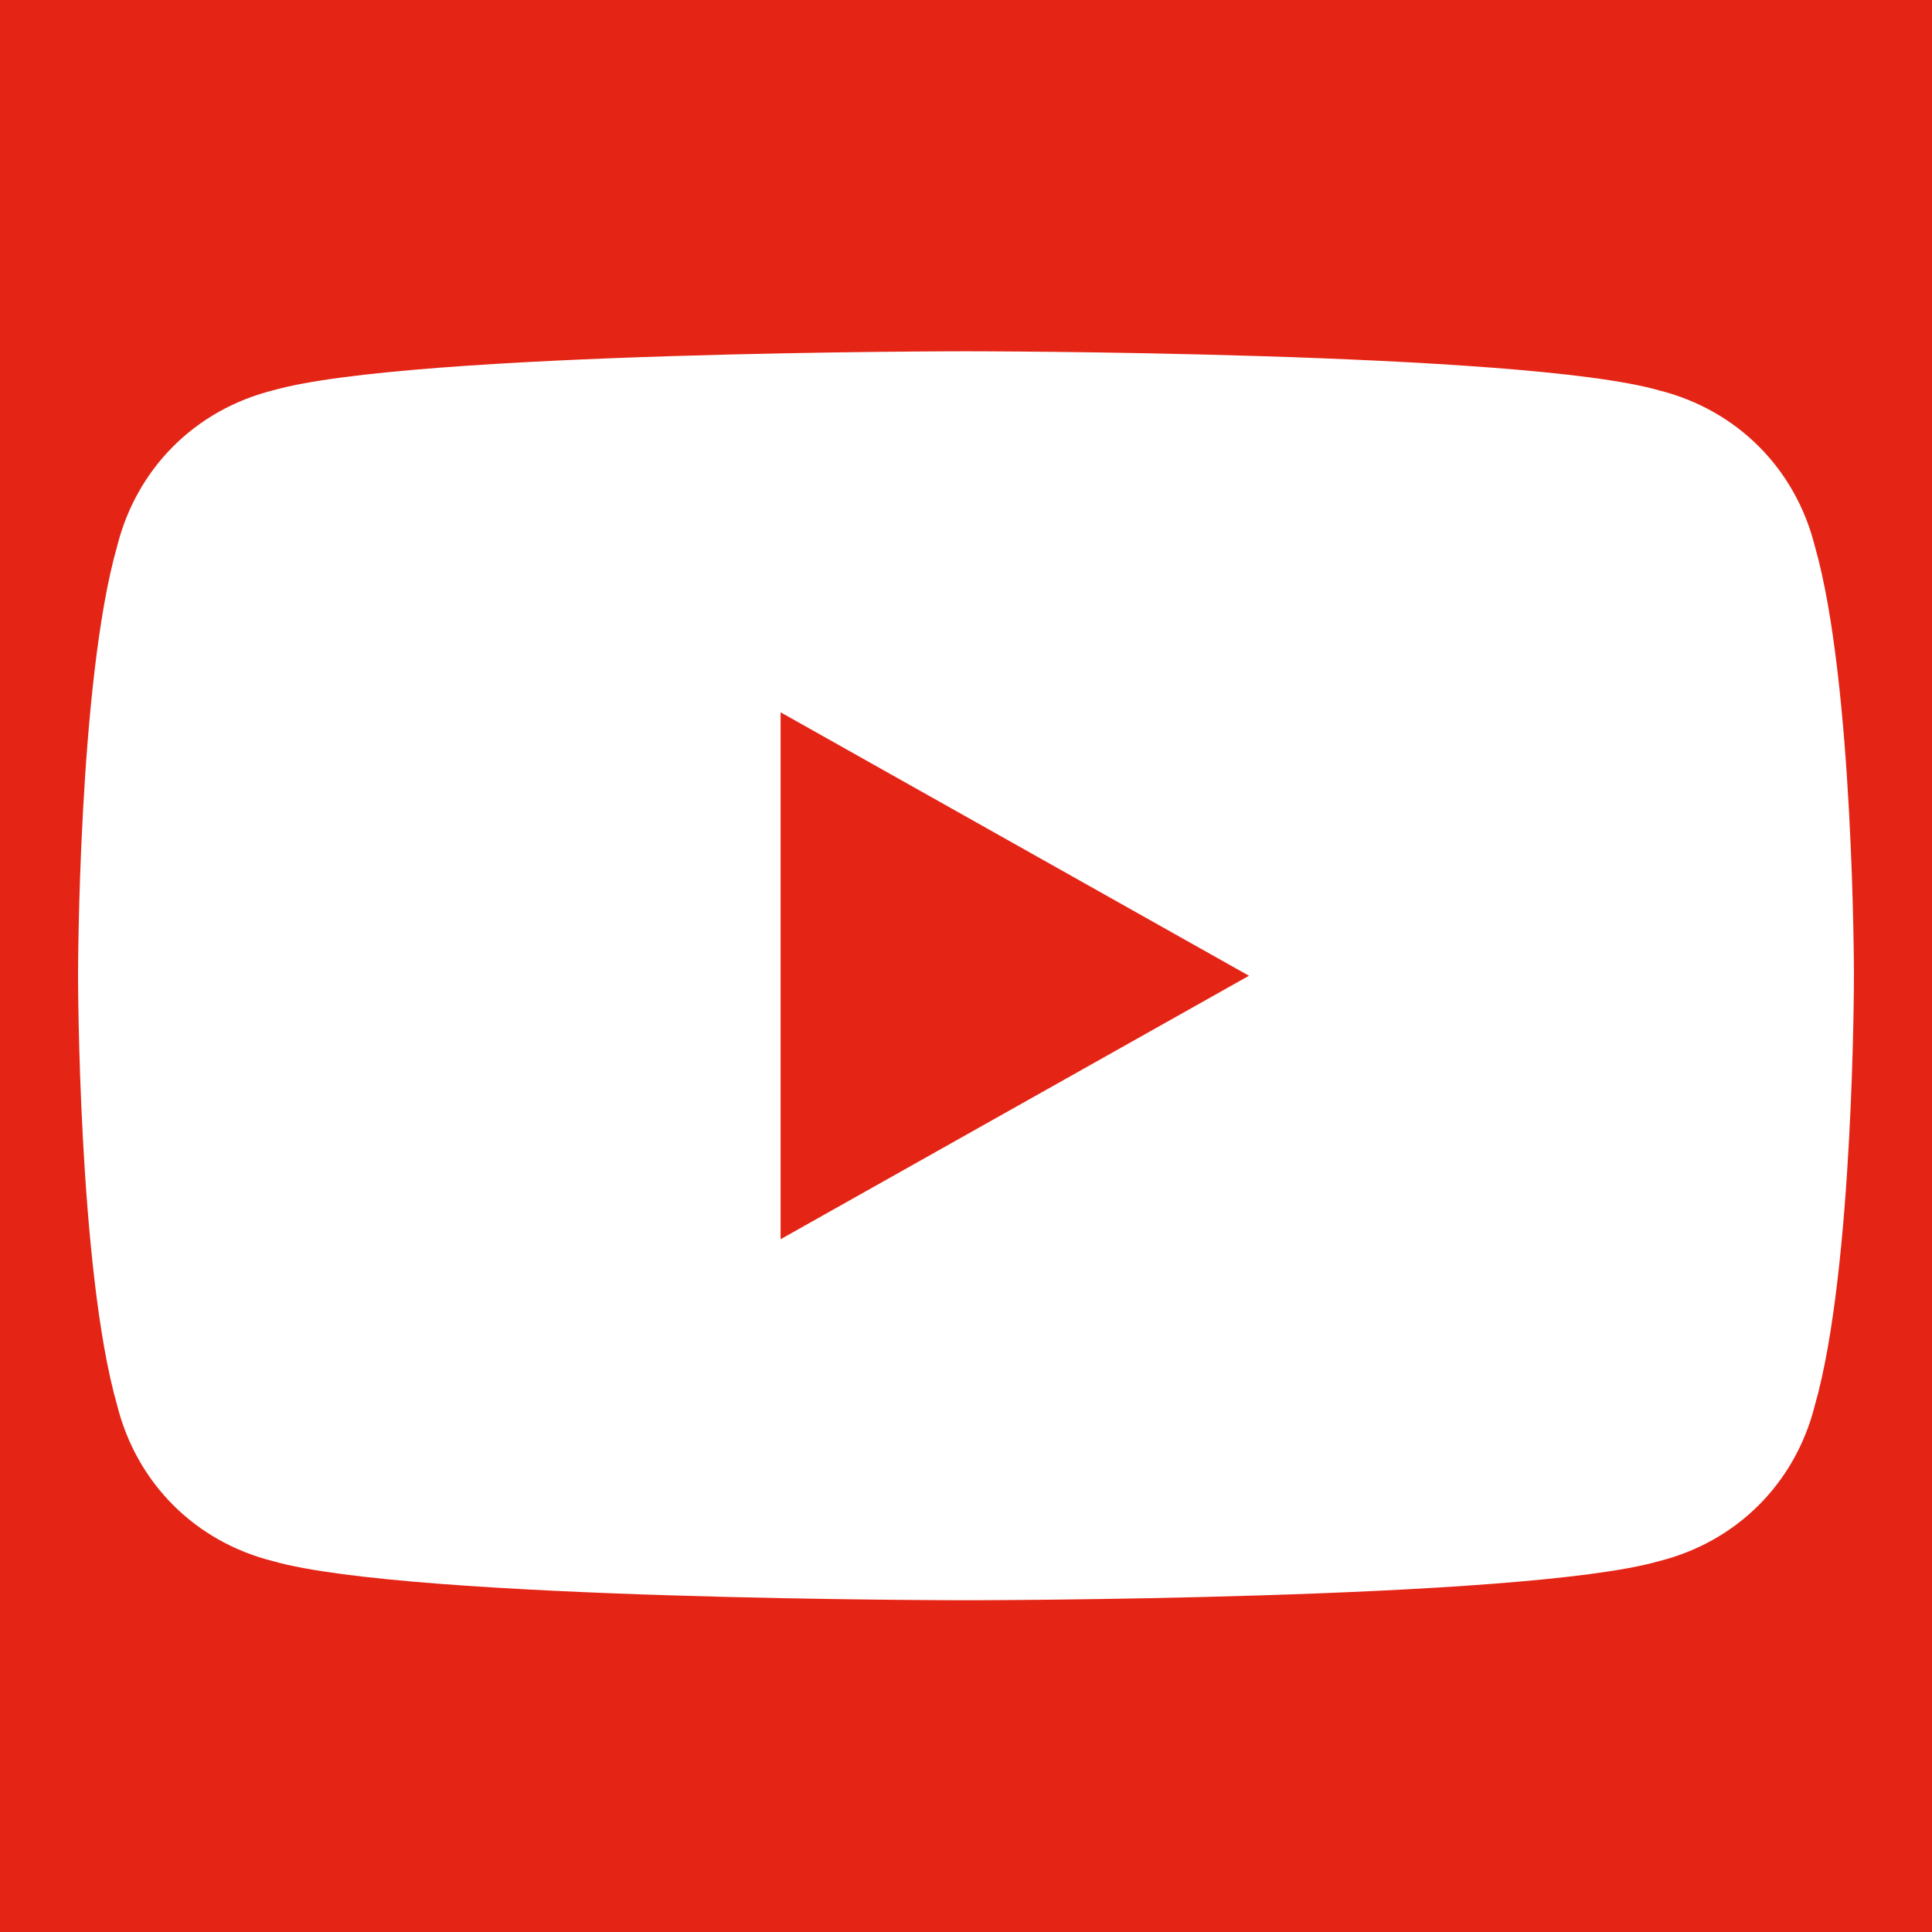 <?xml version="1.0" encoding="UTF-8" standalone="no"?>

<svg
   xmlns="http://www.w3.org/2000/svg"
   version="1.1"
   viewBox="0 0 19.8 19.8"
   width="19.8"
   height="19.8">
	<g
     transform="translate(-72,-4.5)"><rect
       x="72"
       y="4.5"
       width="19.8"
       height="19.8"
       style="fill:#e42516" /><path
       d="M 90.6,10.1 C 90.4,9.3 89.8,8.7 89,8.5 87.6,8.1 81.9,8.1 81.9,8.1 c 0,0 -5.7,0 -7.1,0.4 -0.8,0.2 -1.4,0.8 -1.6,1.6 -0.4,1.4 -0.4,4.4 -0.4,4.4 0,0 0,3 0.4,4.4 0.2,0.8 0.8,1.4 1.6,1.6 1.4,0.4 7.1,0.4 7.1,0.4 0,0 5.7,0 7.1,-0.4 0.8,-0.2 1.4,-0.8 1.6,-1.6 0.4,-1.4 0.4,-4.4 0.4,-4.4 0,0 0,-3 -0.4,-4.4 z"
       style="fill:#ffffff" /><polygon
       points="80,17.2 80,11.8 84.8,14.5 "
       style="fill:#e42516" /></g></svg>
